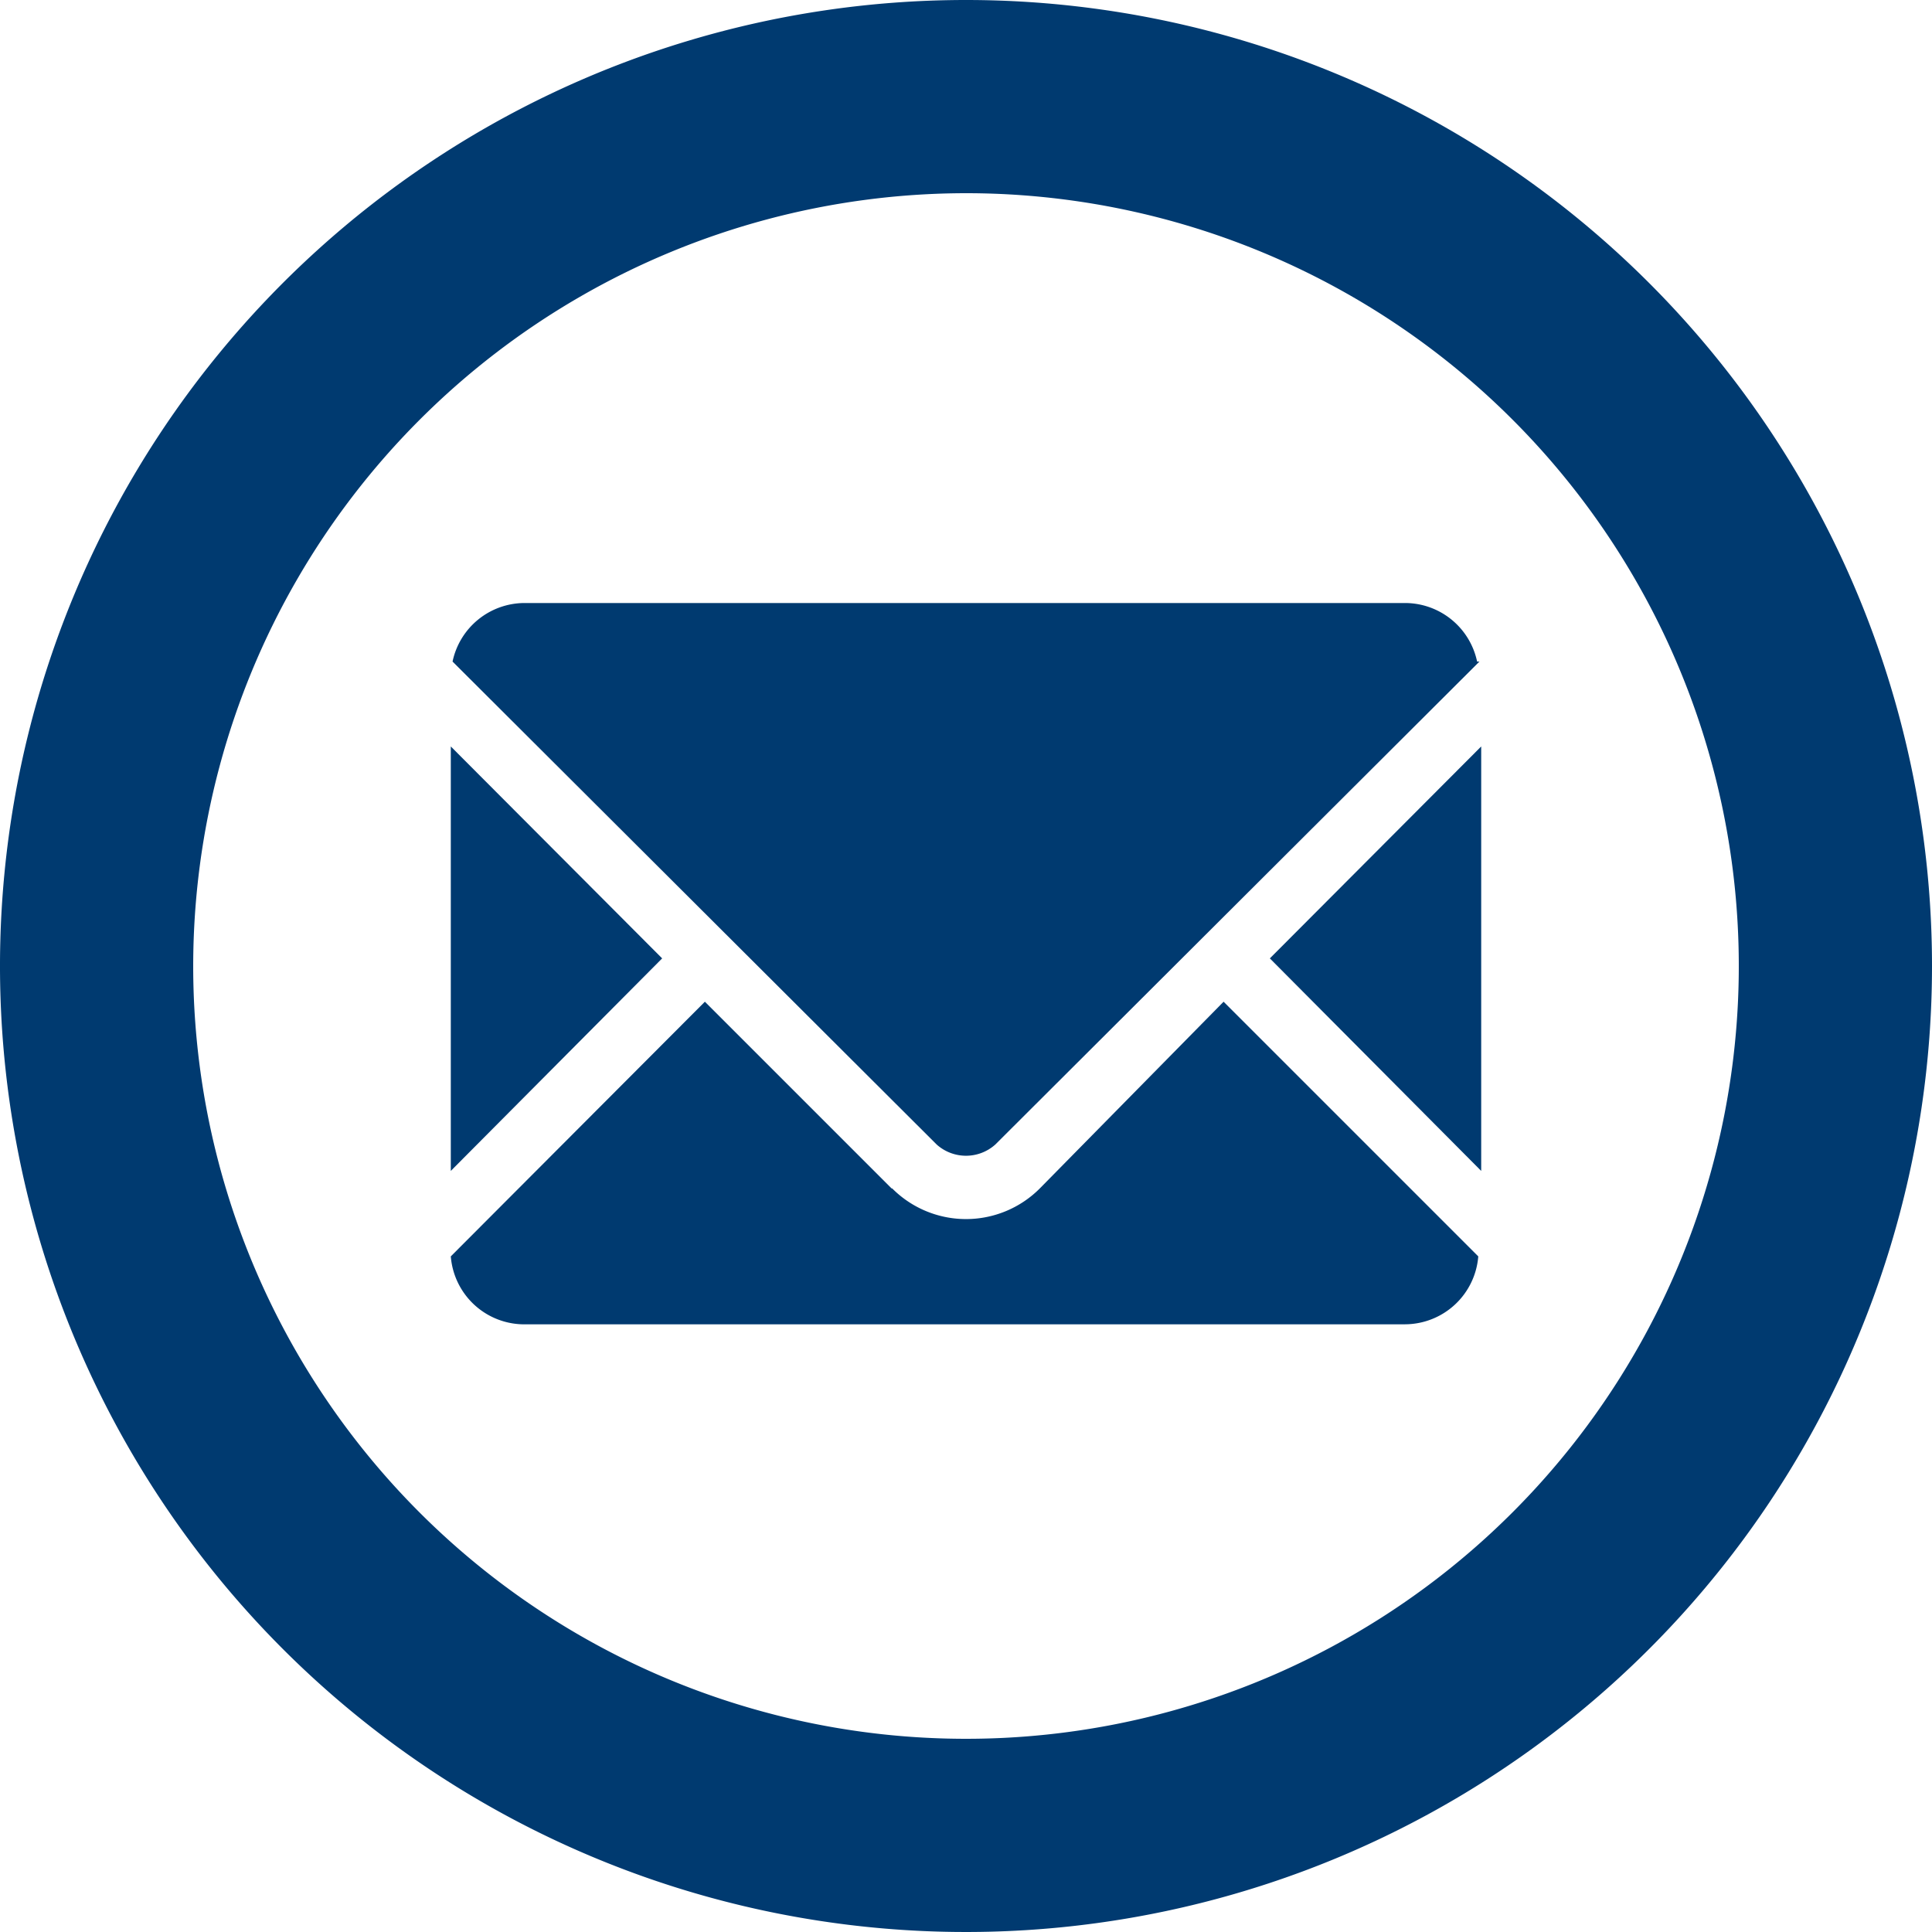 <svg xmlns="http://www.w3.org/2000/svg" viewBox="0 0 33 33"><defs><style>.icon-contact3-1{fill:#003a70;}</style></defs><title>Artboard 27</title><g id="Layer_1" data-name="Layer 1"><path class="icon-contact3-1" d="M16.5,3.3A13.2,13.2,0,1,1,3.3,16.5,13.21,13.21,0,0,1,16.5,3.3m0-3.3A16.5,16.5,0,1,0,33,16.5,16.5,16.5,0,0,0,16.5,0Z"/></g><g id="Objects"><path class="icon-contact3-1" d="M25.27,11.3,17,19.55a.75.75,0,0,1-1,0L7.73,11.3a1.26,1.26,0,0,1,1.23-1H24a1.26,1.26,0,0,1,1.23,1m-10,9-3.19-3.19L7.7,21.46A1.26,1.26,0,0,0,9,22.62H24a1.26,1.26,0,0,0,1.25-1.16l-4.35-4.35L17.76,20.3a1.78,1.78,0,0,1-2.52,0m6.45-3.93L25.3,20V12.75Zm-10.38,0L7.7,12.75V20Z"/></g></svg>